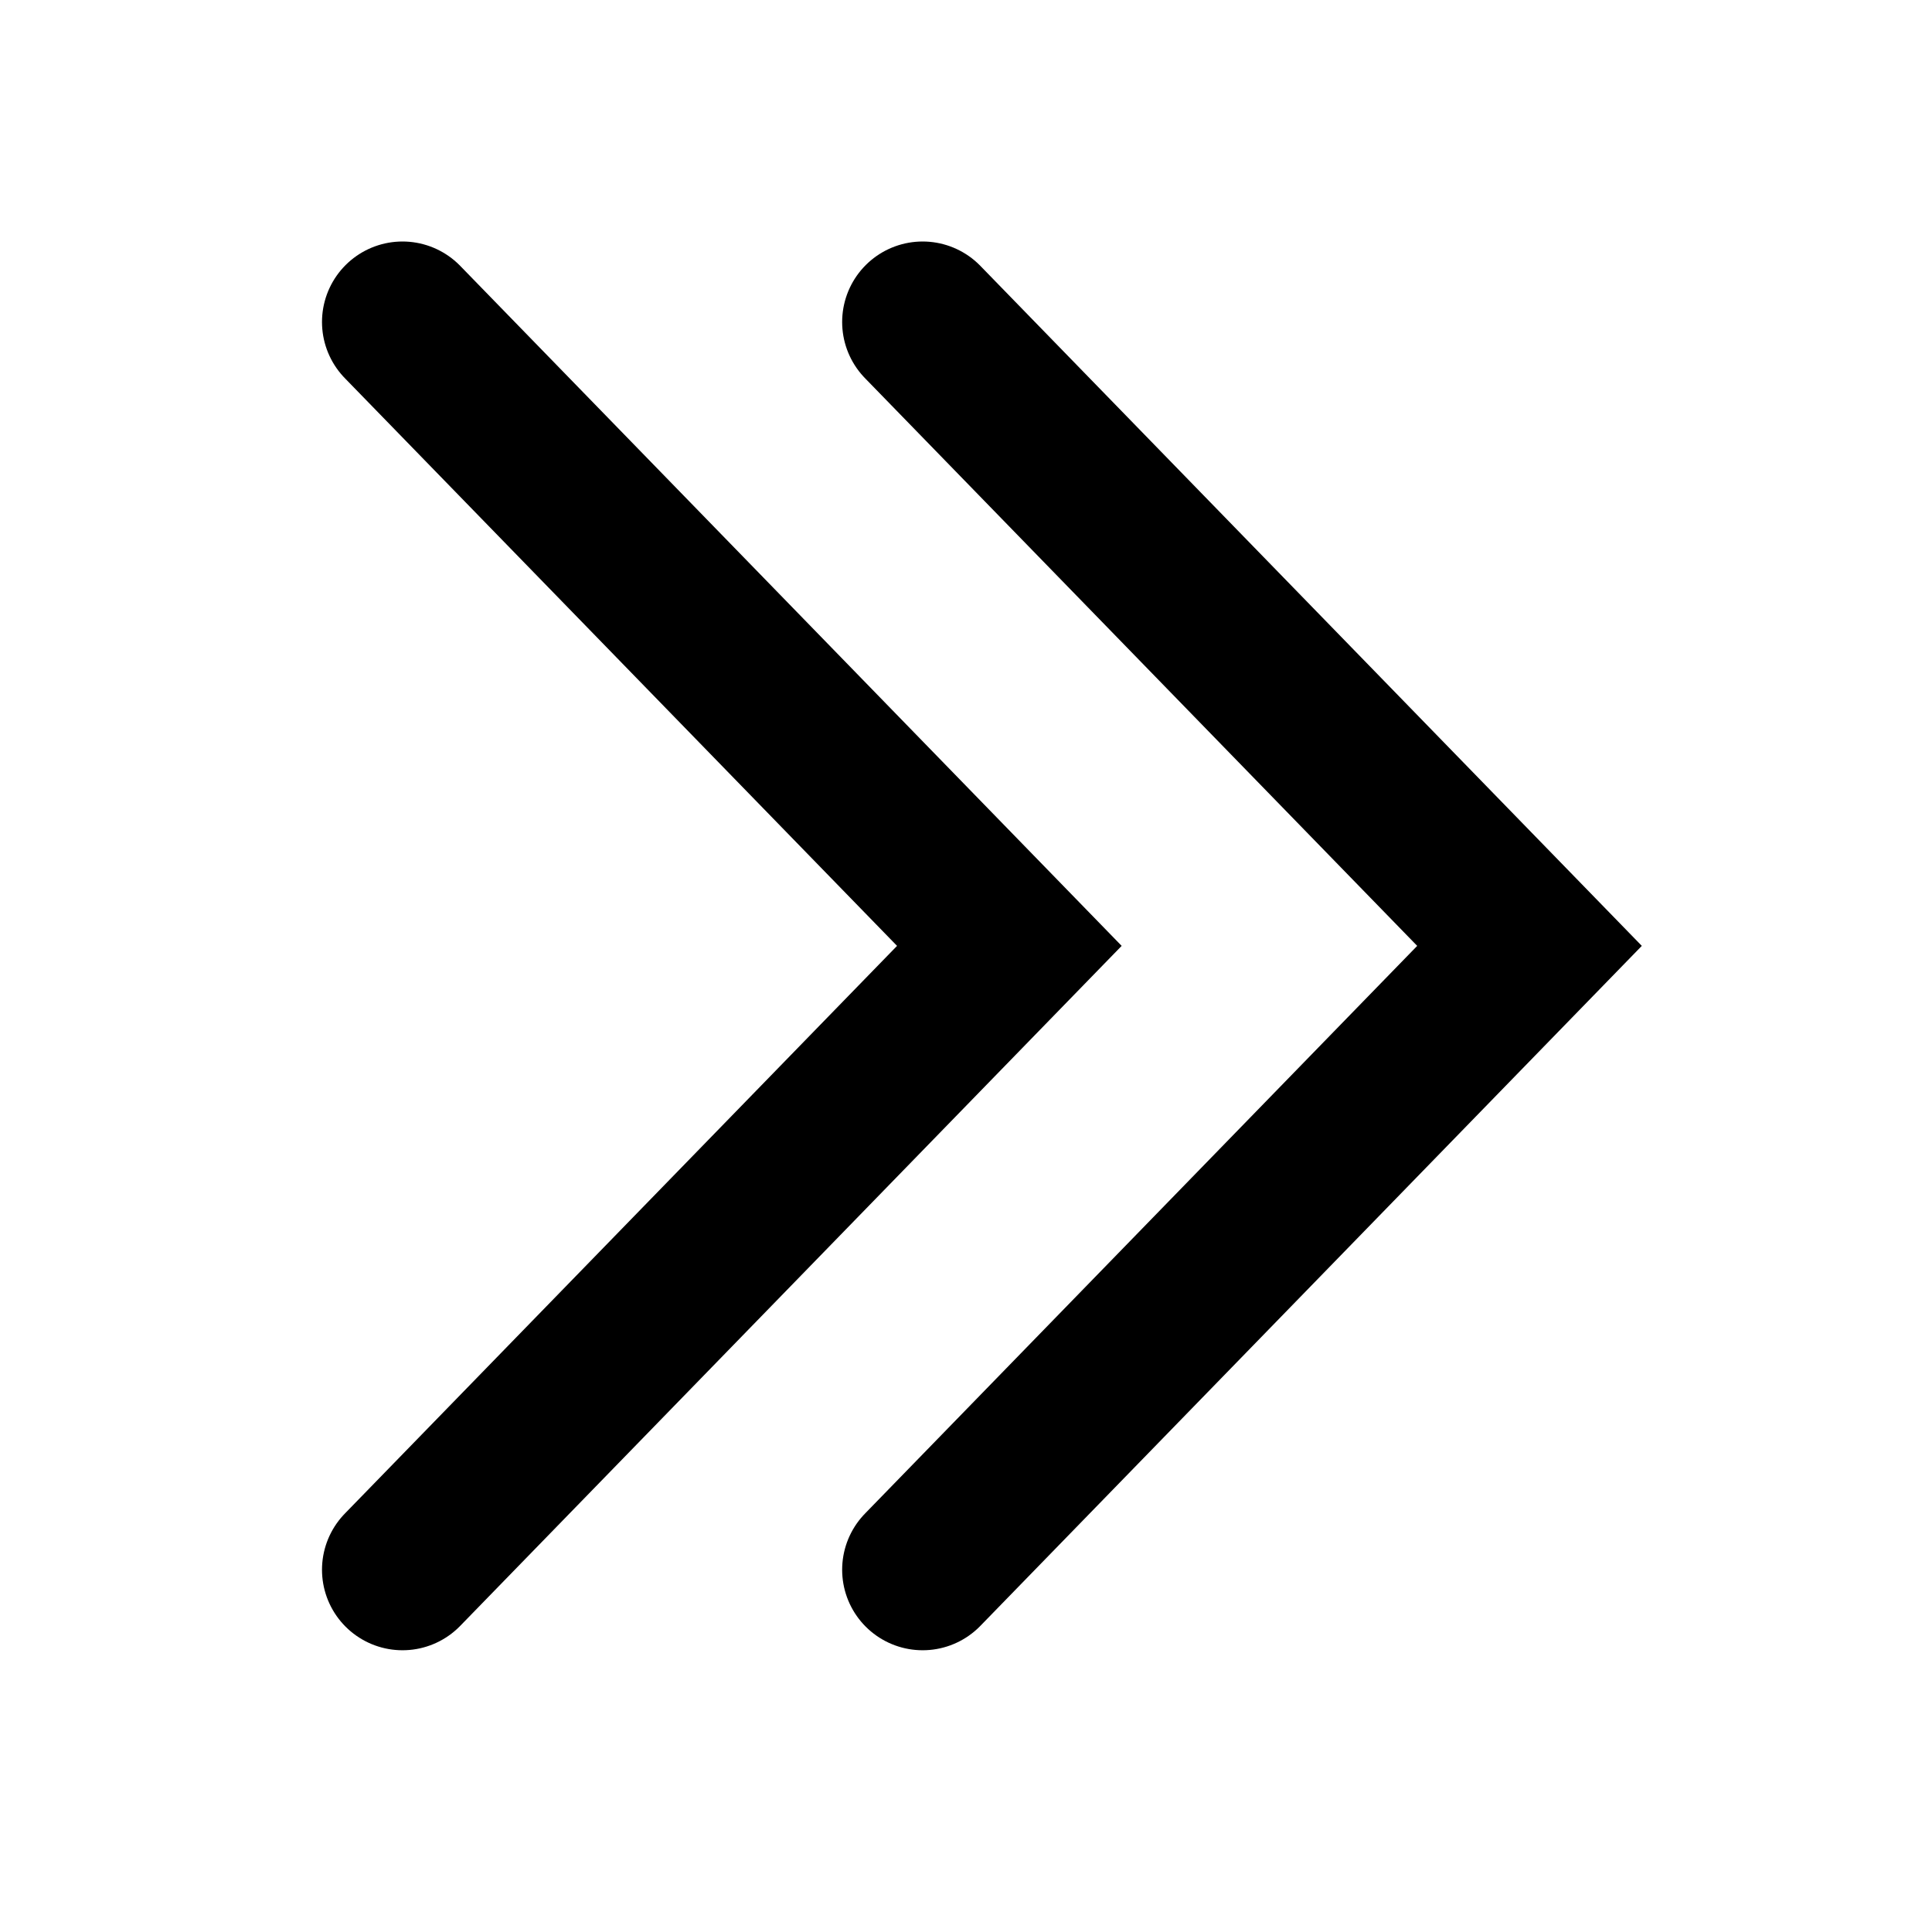 <svg width="48" height="48" viewBox="0 0 48 48" fill="none" xmlns="http://www.w3.org/2000/svg">
<path d="M22.923 8L38 23.5L22.923 39M10 8L25.077 23.5L10 39" stroke="black" stroke-width="4" stroke-linecap="round"/>
</svg>
